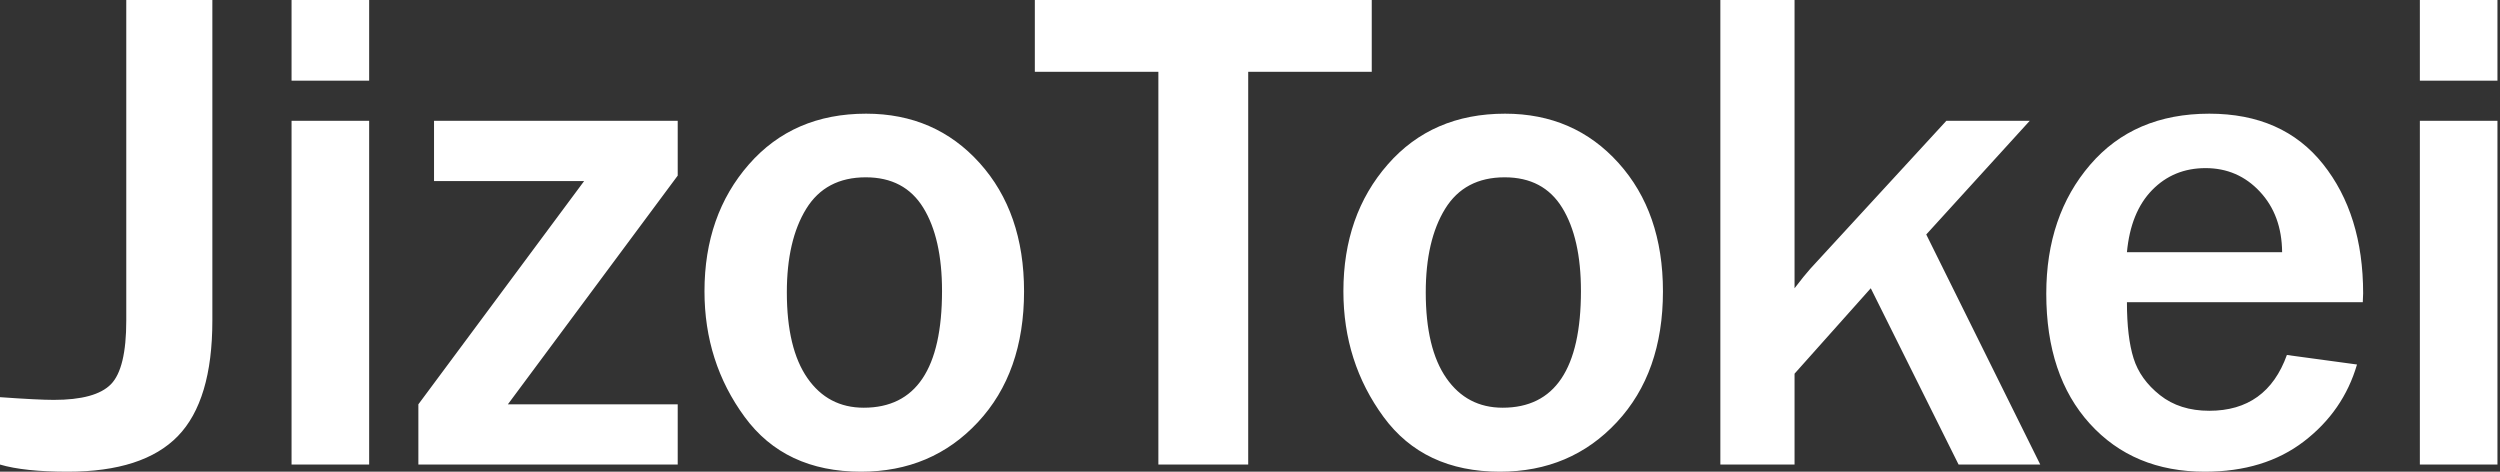 <?xml version="1.0" encoding="UTF-8"?>
<svg width="106px" height="20px" viewBox="0 0 106 20" version="1.1" xmlns="http://www.w3.org/2000/svg" xmlns:xlink="http://www.w3.org/1999/xlink">
    <rect x="0" y="0" width="106" height="20" fill="#333333" stroke="none"/>
    <!-- Generator: Sketch 56.3 (81716) - https://sketch.com -->
    <title>JizoTokei</title>
    <desc>Created with Sketch.</desc>
    <g id="Page-1" stroke="none" stroke-width="1" fill="none" fill-rule="evenodd">
        <g id="Mobile-Copy-3" transform="translate(-14, -17)" fill="#FFFFFF" fill-rule="nonzero">
            <path d="M23.004,17 L23.004,30.593 C23.004,32.854 22.516,34.487 21.54,35.492 C20.563,36.497 19.007,37 16.872,37 C15.64,37 14.683,36.899 14,36.697 L14,33.84 C15.077,33.917 15.837,33.955 16.28,33.955 C17.463,33.955 18.271,33.734 18.704,33.291 C19.137,32.849 19.354,31.95 19.354,30.593 L19.354,17 L23.004,17 Z M29.652,20.42 L26.362,20.42 L26.362,17 L29.652,17 L29.652,20.42 Z M29.652,36.697 L26.362,36.697 L26.362,22.123 L29.652,22.123 L29.652,36.697 Z M42.735,34.143 L42.735,36.697 L31.739,36.697 L31.739,34.143 L38.767,24.677 L32.403,24.677 L32.403,22.123 L42.735,22.123 L42.735,24.446 L35.534,34.143 L42.735,34.143 Z M50.508,37 C48.353,37 46.708,36.226 45.573,34.677 C44.437,33.128 43.87,31.353 43.87,29.352 C43.87,27.197 44.498,25.403 45.753,23.97 C47.008,22.536 48.665,21.82 50.724,21.82 C52.677,21.82 54.281,22.517 55.537,23.912 C56.792,25.307 57.42,27.12 57.42,29.352 C57.42,31.651 56.768,33.501 55.464,34.9 C54.161,36.3 52.509,37 50.508,37 Z M50.623,34.287 C52.836,34.287 53.942,32.637 53.942,29.338 C53.942,27.847 53.677,26.671 53.148,25.81 C52.619,24.949 51.806,24.518 50.71,24.518 C49.575,24.518 48.733,24.963 48.184,25.853 C47.636,26.743 47.362,27.924 47.362,29.395 C47.362,30.983 47.653,32.195 48.235,33.032 C48.817,33.869 49.613,34.287 50.623,34.287 Z M66.924,36.697 L63.115,36.697 L63.115,20.045 L57.877,20.045 L57.877,17 L72.162,17 L72.162,20.045 L66.924,20.045 L66.924,36.697 Z M77.597,37 C75.443,37 73.798,36.226 72.662,34.677 C71.527,33.128 70.96,31.353 70.96,29.352 C70.96,27.197 71.587,25.403 72.843,23.97 C74.098,22.536 75.755,21.82 77.814,21.82 C79.767,21.82 81.371,22.517 82.626,23.912 C83.882,25.307 84.509,27.12 84.509,29.352 C84.509,31.651 83.858,33.501 82.554,34.9 C81.251,36.3 79.598,37 77.597,37 Z M77.713,34.287 C79.925,34.287 81.032,32.637 81.032,29.338 C81.032,27.847 80.767,26.671 80.238,25.81 C79.709,24.949 78.896,24.518 77.799,24.518 C76.664,24.518 75.823,24.963 75.274,25.853 C74.726,26.743 74.452,27.924 74.452,29.395 C74.452,30.983 74.743,32.195 75.325,33.032 C75.907,33.869 76.703,34.287 77.713,34.287 Z M100.507,36.697 L97.044,36.697 L93.321,29.222 L90.089,32.844 L90.089,36.697 L86.943,36.697 L86.943,17 L90.089,17 L90.089,29.222 C90.368,28.857 90.589,28.582 90.753,28.4 L96.525,22.123 L100.06,22.123 L95.673,26.942 L100.507,36.697 Z M110.964,32.051 L113.937,32.455 C113.552,33.772 112.802,34.86 111.686,35.716 C110.57,36.572 109.17,37 107.487,37 C105.466,37 103.841,36.322 102.609,34.965 C101.378,33.609 100.762,31.772 100.762,29.453 C100.762,27.25 101.383,25.427 102.624,23.984 C103.865,22.541 105.548,21.82 107.674,21.82 C109.752,21.82 111.359,22.531 112.494,23.955 C113.629,25.379 114.197,27.207 114.197,29.439 L114.182,29.814 L104.182,29.814 C104.182,30.805 104.276,31.598 104.464,32.195 C104.651,32.791 105.024,33.311 105.582,33.753 C106.14,34.196 106.837,34.417 107.674,34.417 C109.3,34.417 110.397,33.628 110.964,32.051 Z M110.762,27.693 C110.753,26.644 110.438,25.788 109.817,25.124 C109.197,24.46 108.429,24.128 107.516,24.128 C106.611,24.128 105.856,24.439 105.25,25.059 C104.644,25.68 104.288,26.557 104.182,27.693 L110.762,27.693 Z M119.892,20.42 L116.602,20.42 L116.602,17 L119.892,17 L119.892,20.42 Z M119.892,36.697 L116.602,36.697 L116.602,22.123 L119.892,22.123 L119.892,36.697 Z" id="JizoTokei"></path>
        </g>
    </g>
</svg>